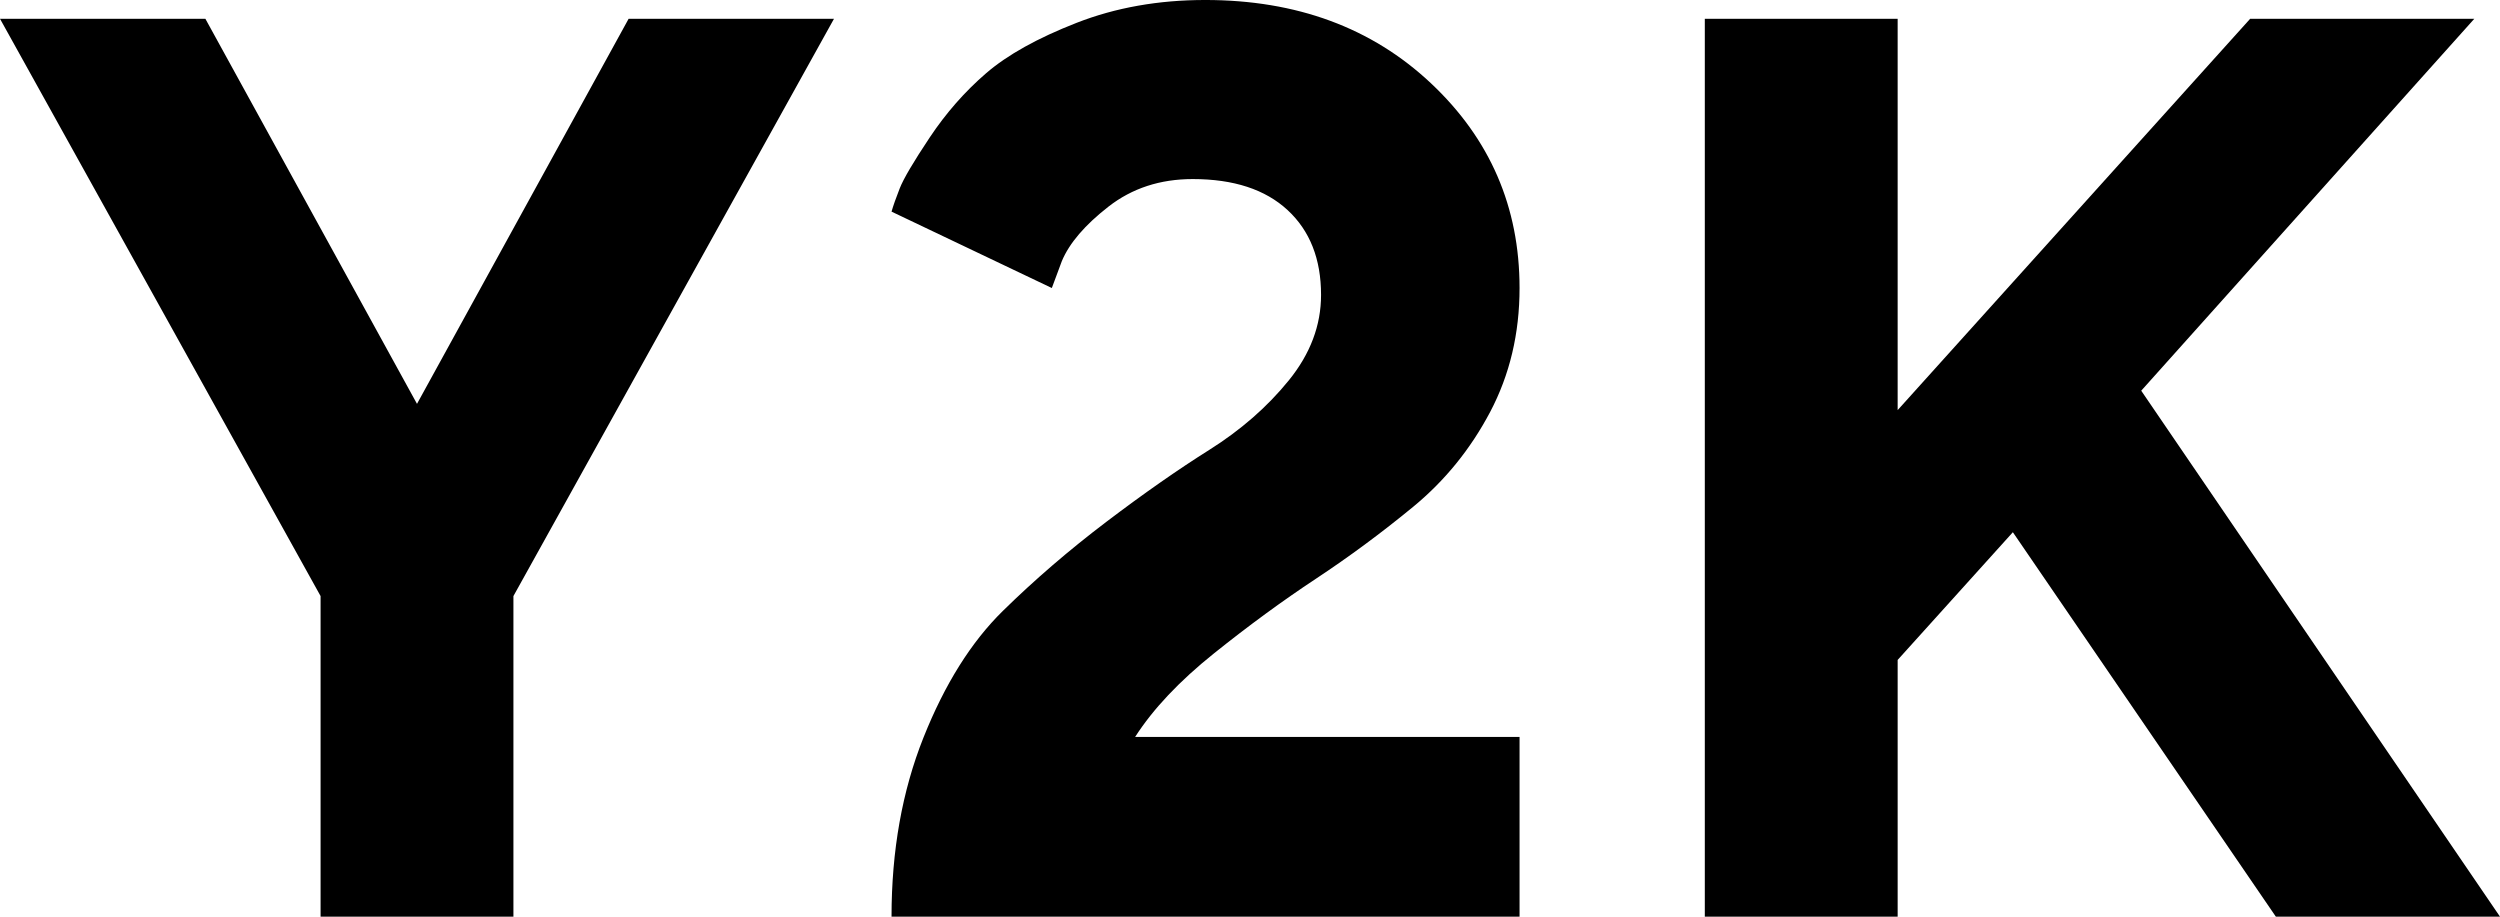 <?xml version="1.0" encoding="UTF-8"?><svg id="a" xmlns="http://www.w3.org/2000/svg" viewBox="0 0 318.76 116.877"><defs><style>.b{fill:#000;stroke-width:0px;}</style></defs><path class="b" d="M53.168,51.493L80.152,2.394h26.186l-40.875,73.607v40.875h-24.588v-40.875L0,2.394h26.186l26.982,49.099Z"/><path class="b" d="M113.674,116.877c0-8.409,1.357-16.02,4.072-22.833s6.094-12.201,10.139-16.166,8.435-7.744,13.172-11.337c4.738-3.592,9.115-6.652,13.133-9.181,4.019-2.528,7.398-5.481,10.139-8.861,2.742-3.38,4.111-7.012,4.111-10.898,0-4.577-1.422-8.183-4.269-10.817s-6.879-3.952-12.096-3.952c-4.15,0-7.731,1.171-10.738,3.513-3.006,2.342-4.988,4.657-5.947,6.946l-1.277,3.433-20.438-9.74c.213-.745.559-1.73,1.039-2.953.478-1.225,1.756-3.394,3.832-6.507,2.074-3.113,4.471-5.841,7.184-8.183,2.715-2.342,6.561-4.484,11.537-6.427s10.445-2.914,16.406-2.914c11.654,0,21.248,3.539,28.779,10.618,7.531,7.078,11.297,15.78,11.297,26.105,0,5.802-1.252,11.07-3.752,15.808-2.502,4.736-5.775,8.768-9.82,12.095-4.045,3.326-8.184,6.387-12.414,9.181s-8.555,5.961-12.973,9.5-7.771,7.092-10.059,10.658h49.018v22.912h-80.074Z"/><path class="b" d="M241.959,52.291L286.906,2.394h28.58l-42.471,47.422,45.744,67.061h-28.58l-33.531-49.018-14.69,16.285v32.732h-24.588V2.394h24.588v49.897Z"/></svg>